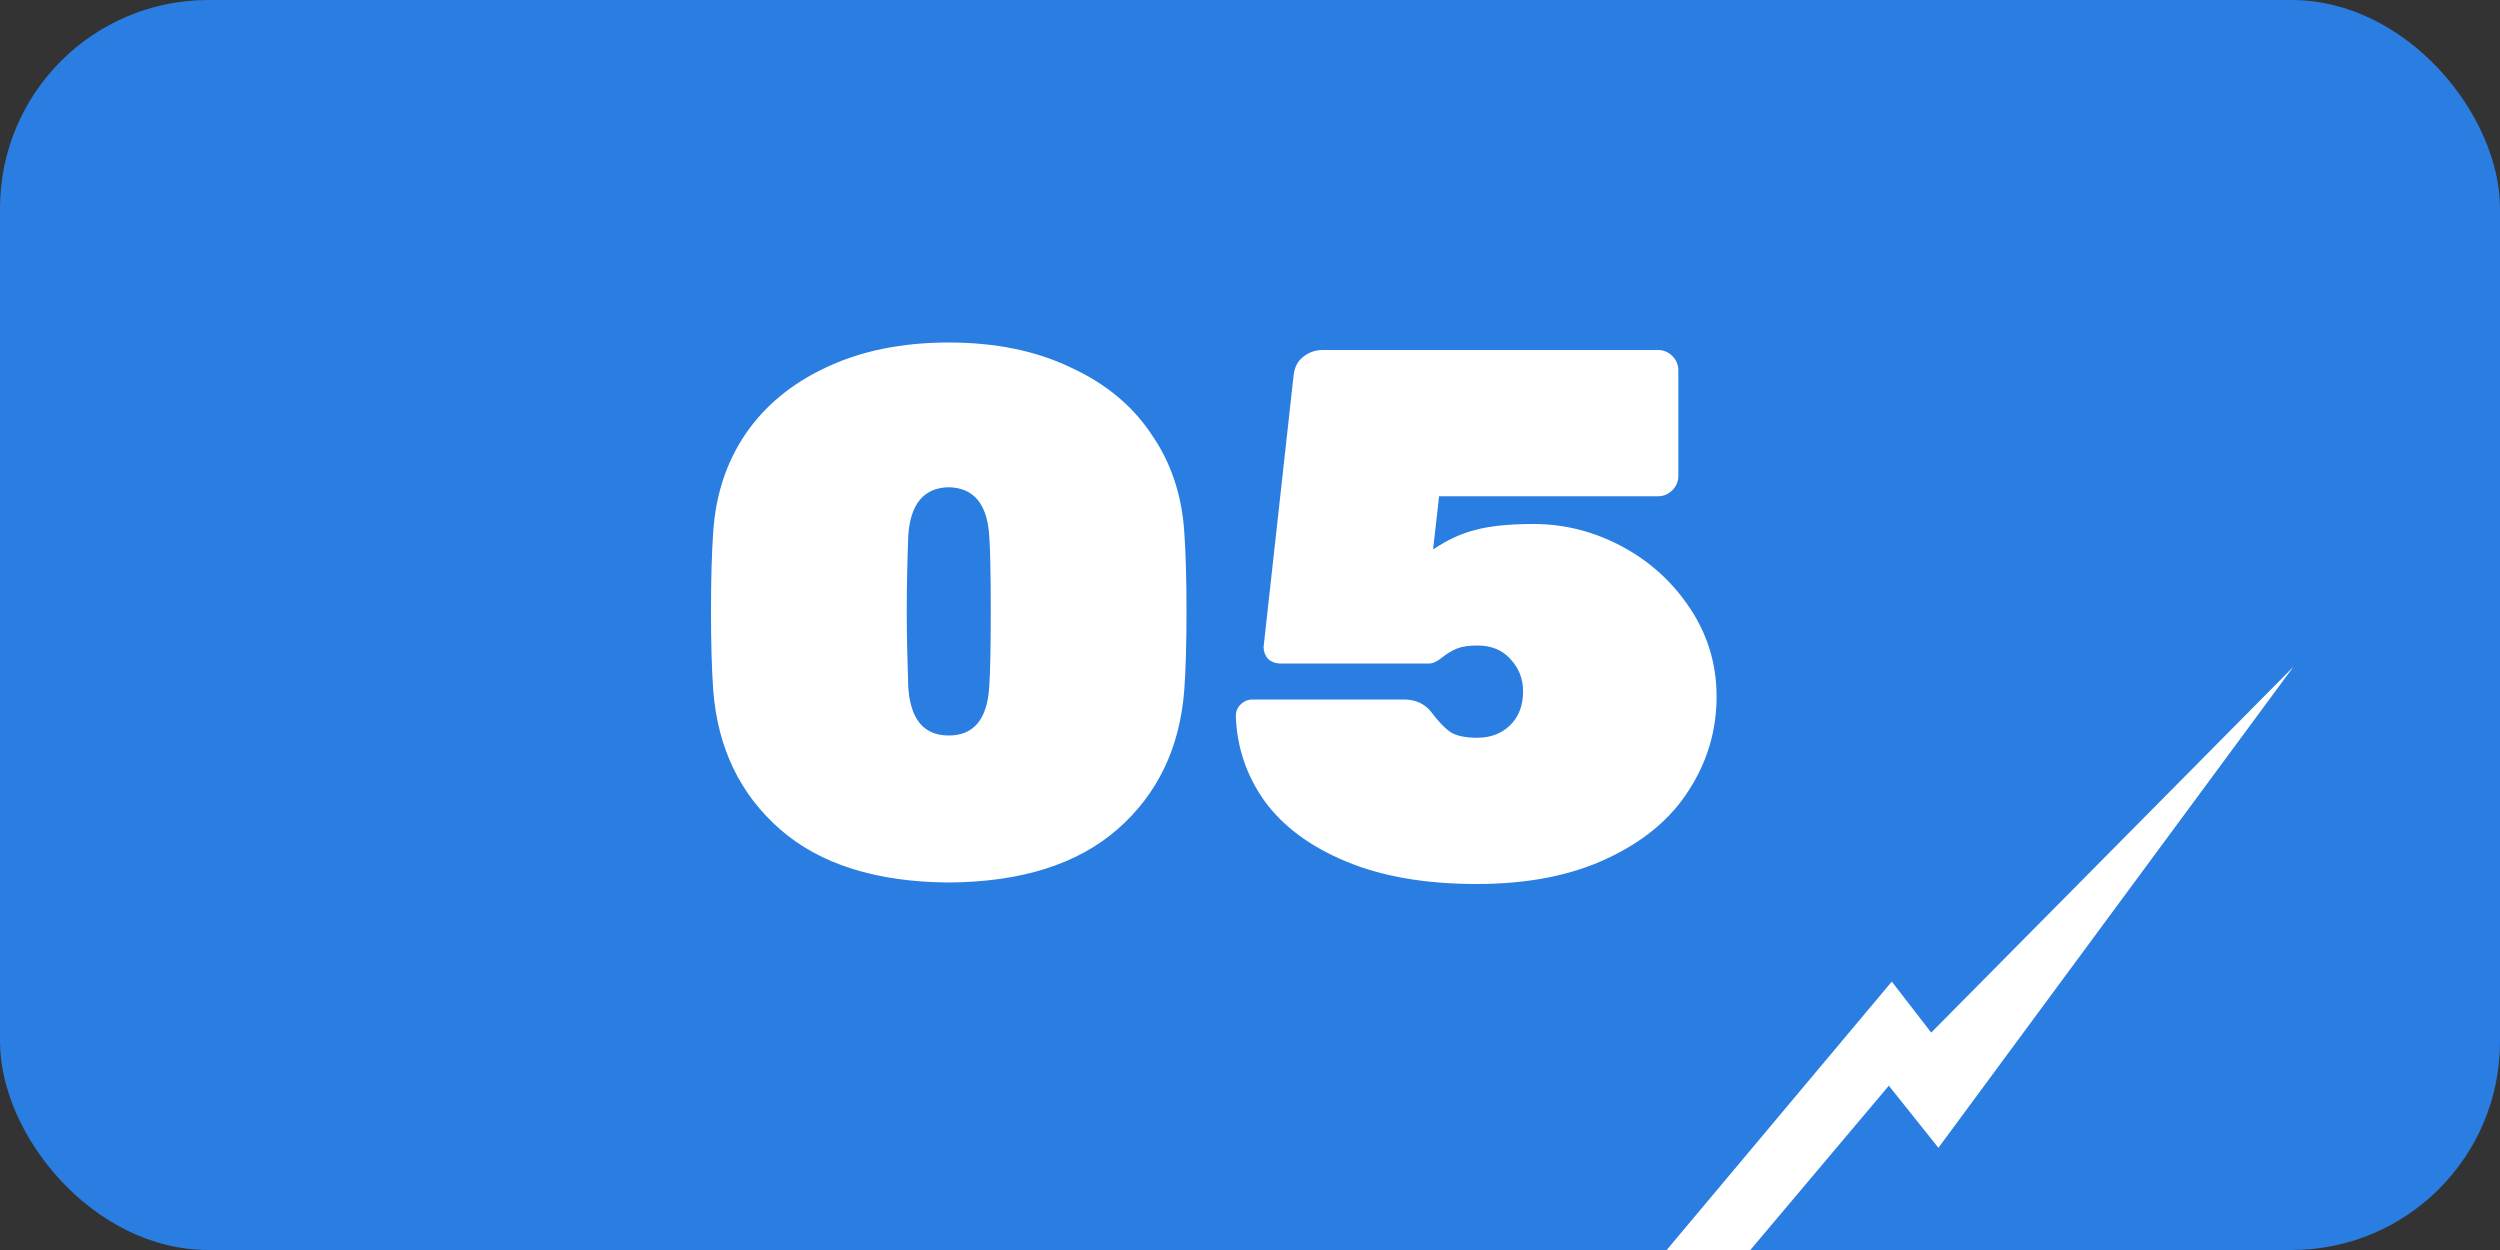 <?xml version="1.0" encoding="UTF-8"?> <svg xmlns="http://www.w3.org/2000/svg" width="60" height="30" viewBox="0 0 60 30" fill="none"><rect x="0" y="0" width="60" height="30" fill="#333333" stroke="none"/> <rect width="60" height="30" rx="5" fill="#2A7DE1"></rect> <path d="M55.044 16L46.522 27.547L45.332 26.057L42.008 30H40L45.403 23.558L46.349 24.782L55.044 16Z" fill="white"></path> <path d="M22.77 21.18C21.03 21.168 19.68 20.742 18.72 19.902C17.76 19.062 17.226 17.952 17.118 16.572C17.082 16.08 17.064 15.45 17.064 14.682C17.064 13.902 17.082 13.26 17.118 12.756C17.178 11.868 17.436 11.088 17.892 10.416C18.36 9.732 19.008 9.198 19.836 8.814C20.676 8.418 21.654 8.22 22.77 8.22C23.886 8.22 24.858 8.418 25.686 8.814C26.526 9.198 27.174 9.732 27.63 10.416C28.098 11.088 28.362 11.868 28.422 12.756C28.458 13.26 28.476 13.902 28.476 14.682C28.476 15.45 28.458 16.08 28.422 16.572C28.314 17.952 27.78 19.062 26.82 19.902C25.86 20.742 24.51 21.168 22.77 21.18ZM22.77 17.652C23.37 17.652 23.694 17.262 23.742 16.482C23.766 16.134 23.778 15.528 23.778 14.664C23.778 13.788 23.766 13.188 23.742 12.864C23.694 12.096 23.37 11.706 22.77 11.694C22.17 11.706 21.846 12.096 21.798 12.864C21.774 13.512 21.762 14.112 21.762 14.664C21.762 15.18 21.774 15.786 21.798 16.482C21.846 17.262 22.17 17.652 22.77 17.652ZM35.438 21.216C34.214 21.216 33.17 21.036 32.306 20.676C31.442 20.316 30.788 19.83 30.344 19.218C29.912 18.606 29.684 17.928 29.66 17.184C29.66 17.076 29.696 16.986 29.768 16.914C29.852 16.83 29.948 16.788 30.056 16.788H33.692C33.968 16.788 34.184 16.884 34.34 17.076C34.52 17.316 34.682 17.484 34.826 17.58C34.97 17.664 35.18 17.706 35.456 17.706C35.768 17.706 36.026 17.61 36.23 17.418C36.446 17.214 36.554 16.938 36.554 16.59C36.554 16.29 36.452 16.032 36.248 15.816C36.056 15.6 35.792 15.492 35.456 15.492C35.252 15.492 35.09 15.516 34.97 15.564C34.85 15.612 34.73 15.684 34.61 15.78C34.49 15.876 34.388 15.924 34.304 15.924H30.722C30.614 15.924 30.518 15.888 30.434 15.816C30.362 15.732 30.326 15.636 30.326 15.528L31.046 9.012C31.07 8.808 31.148 8.658 31.28 8.562C31.412 8.454 31.568 8.4 31.748 8.4H39.794C39.926 8.4 40.04 8.448 40.136 8.544C40.232 8.64 40.28 8.754 40.28 8.886V11.424C40.28 11.556 40.232 11.67 40.136 11.766C40.04 11.862 39.926 11.91 39.794 11.91H34.538L34.394 13.188C34.73 12.96 35.066 12.804 35.402 12.72C35.75 12.624 36.218 12.576 36.806 12.576C37.55 12.576 38.258 12.756 38.93 13.116C39.602 13.476 40.148 13.974 40.568 14.61C40.988 15.246 41.198 15.948 41.198 16.716C41.198 17.532 40.976 18.282 40.532 18.966C40.1 19.65 39.446 20.196 38.57 20.604C37.706 21.012 36.662 21.216 35.438 21.216Z" fill="white"></path> </svg> 